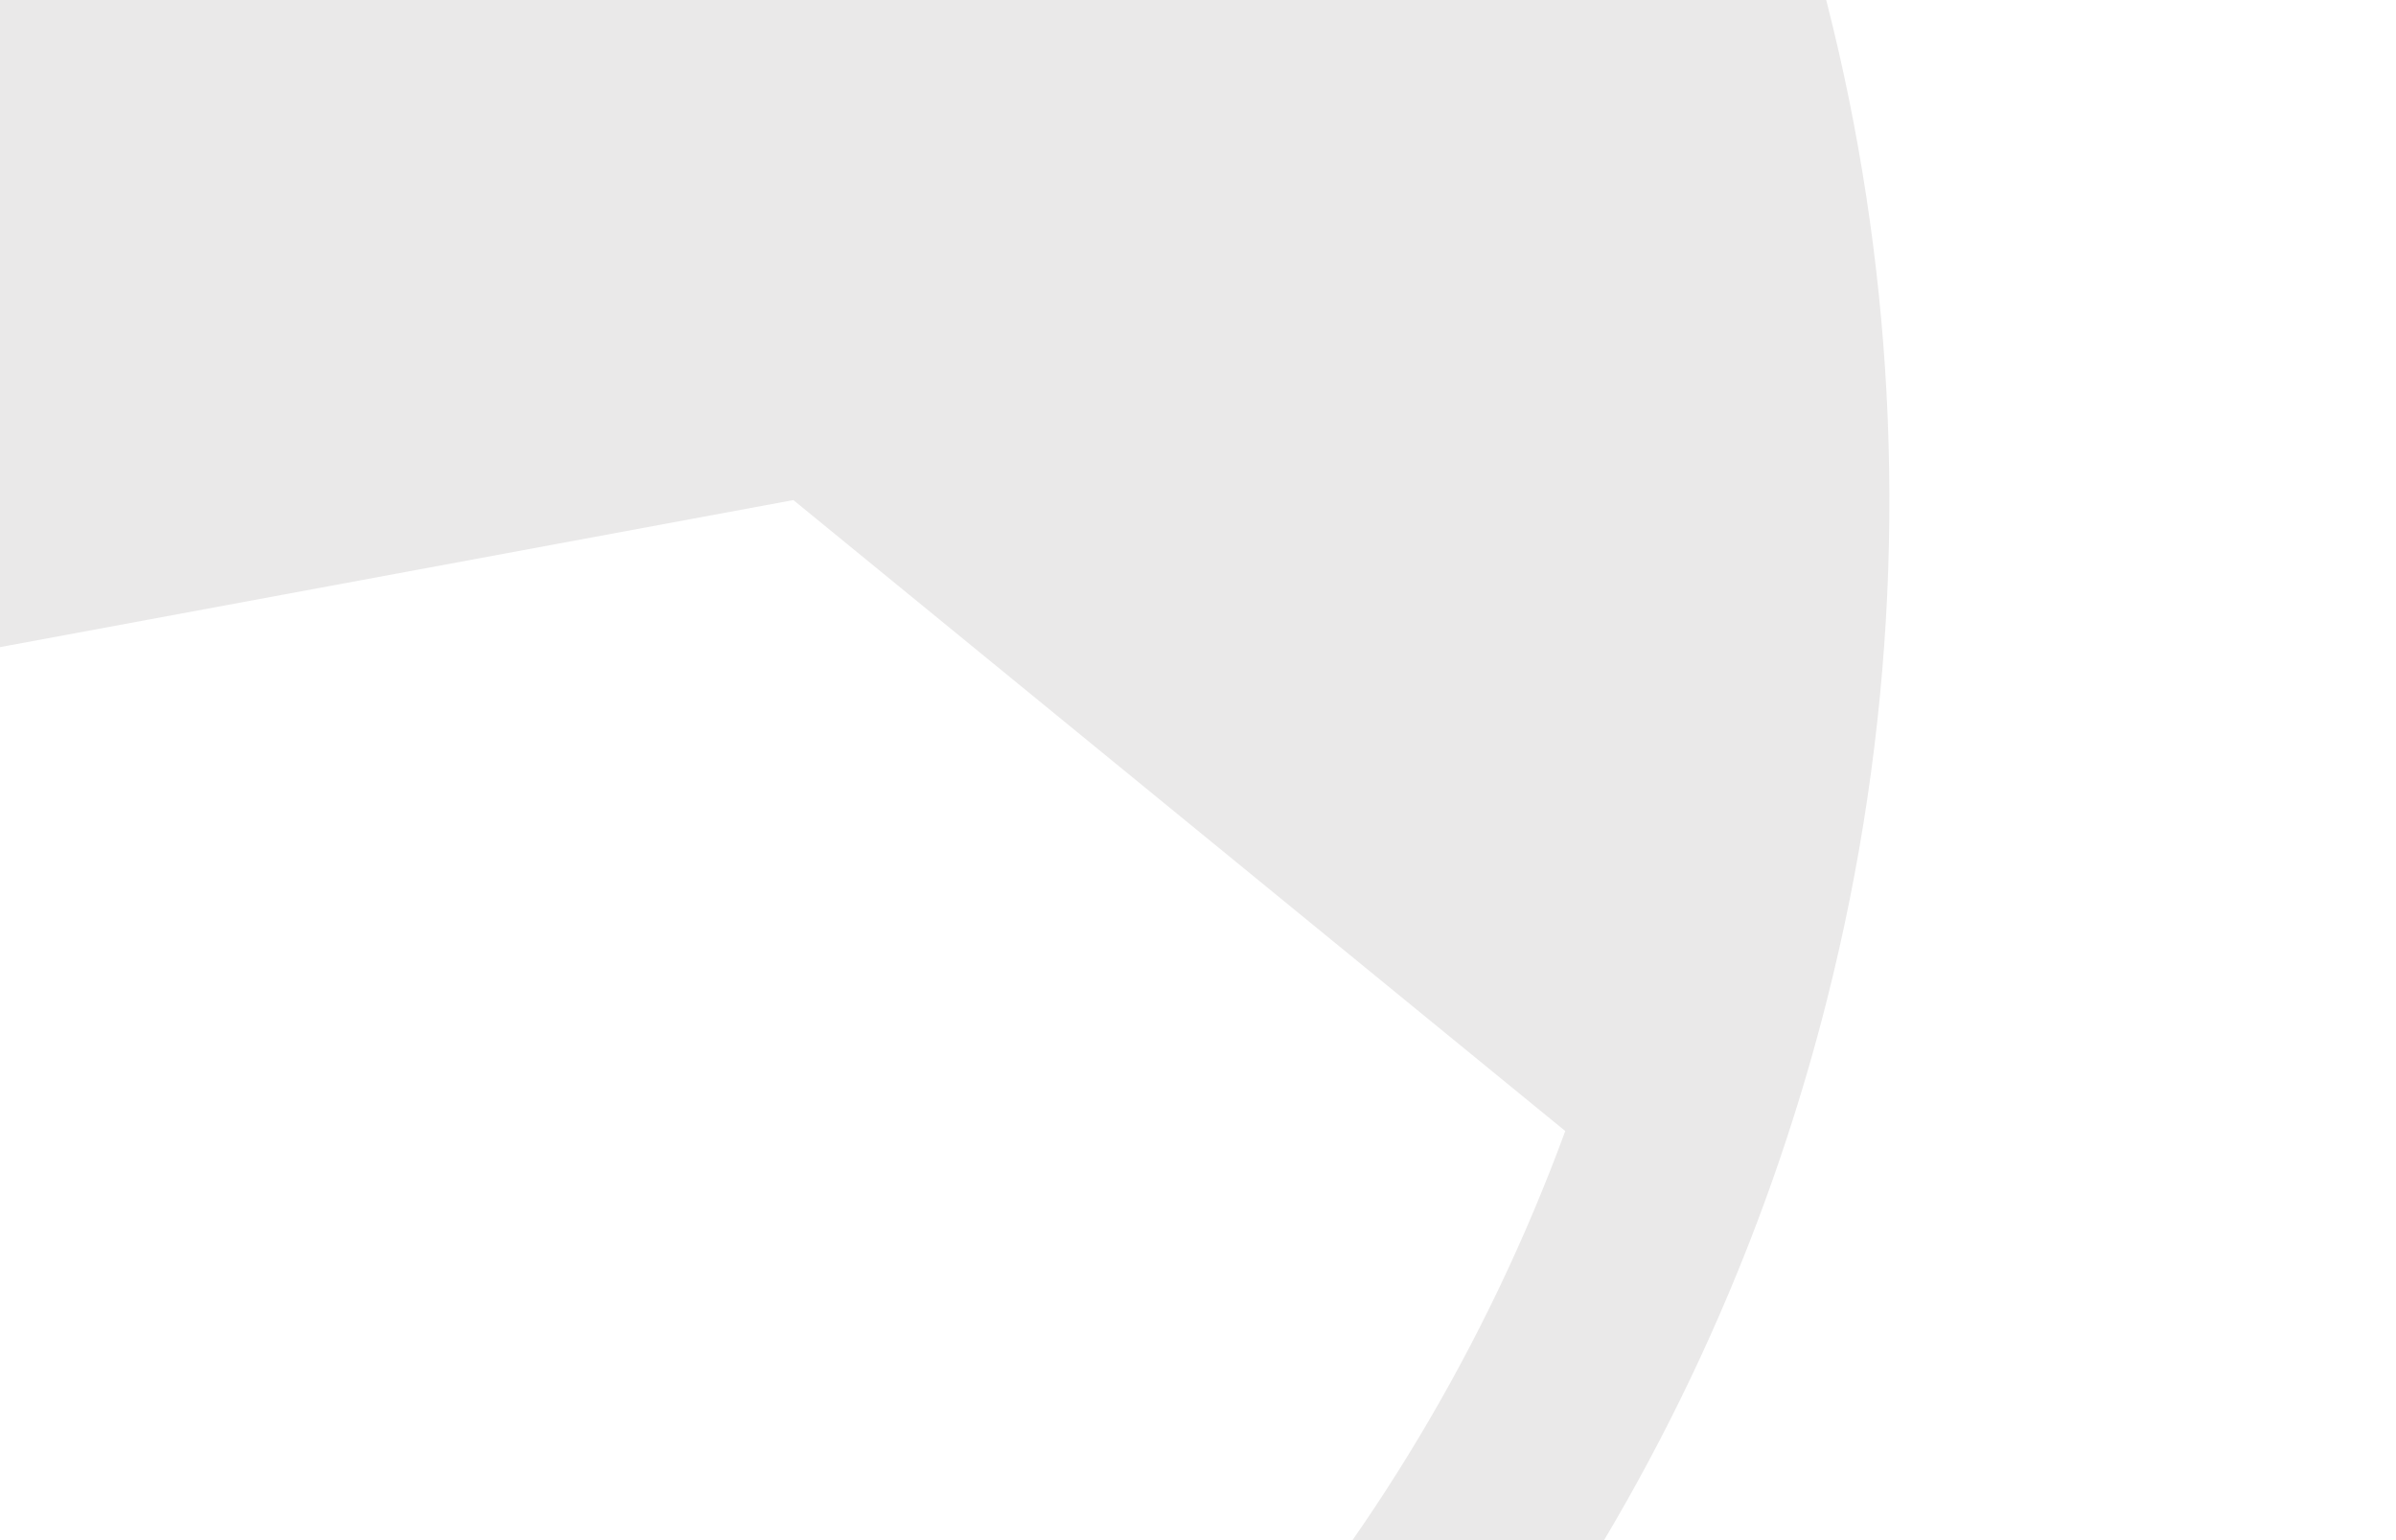 <?xml version="1.0" encoding="UTF-8"?> <svg xmlns="http://www.w3.org/2000/svg" width="350" height="225" viewBox="0 0 350 225" fill="none"><g clip-path="url(#clip0_6259_739)"><path fill-rule="evenodd" clip-rule="evenodd" d="M266.826 146.276C263.361 159.936 259.002 173.129 253.824 185.813C198.816 320.555 51.558 397.627 -93.543 360.825C-238.327 324.102 -330.962 186.681 -315.603 42.354C-314.123 28.425 -311.634 14.431 -308.089 0.457C-267.822 -158.301 -106.481 -254.357 52.277 -214.09C211.037 -173.823 307.093 -12.482 266.826 146.276ZM228.648 165.233L115.891 73.055L-26.01 99.361L-26.034 99.458L-26.123 99.384L-26.239 99.406L-26.215 99.309L-138.42 8.553L-283.699 36.266C-302.572 168.907 -218.749 297.177 -85.943 330.862C47.18 364.626 182.333 291.383 228.648 165.233Z" fill="#EAE9E9"></path></g><defs><clipPath id="clip0_6259_739"><rect width="350" height="225" fill="white"></rect></clipPath></defs></svg> 